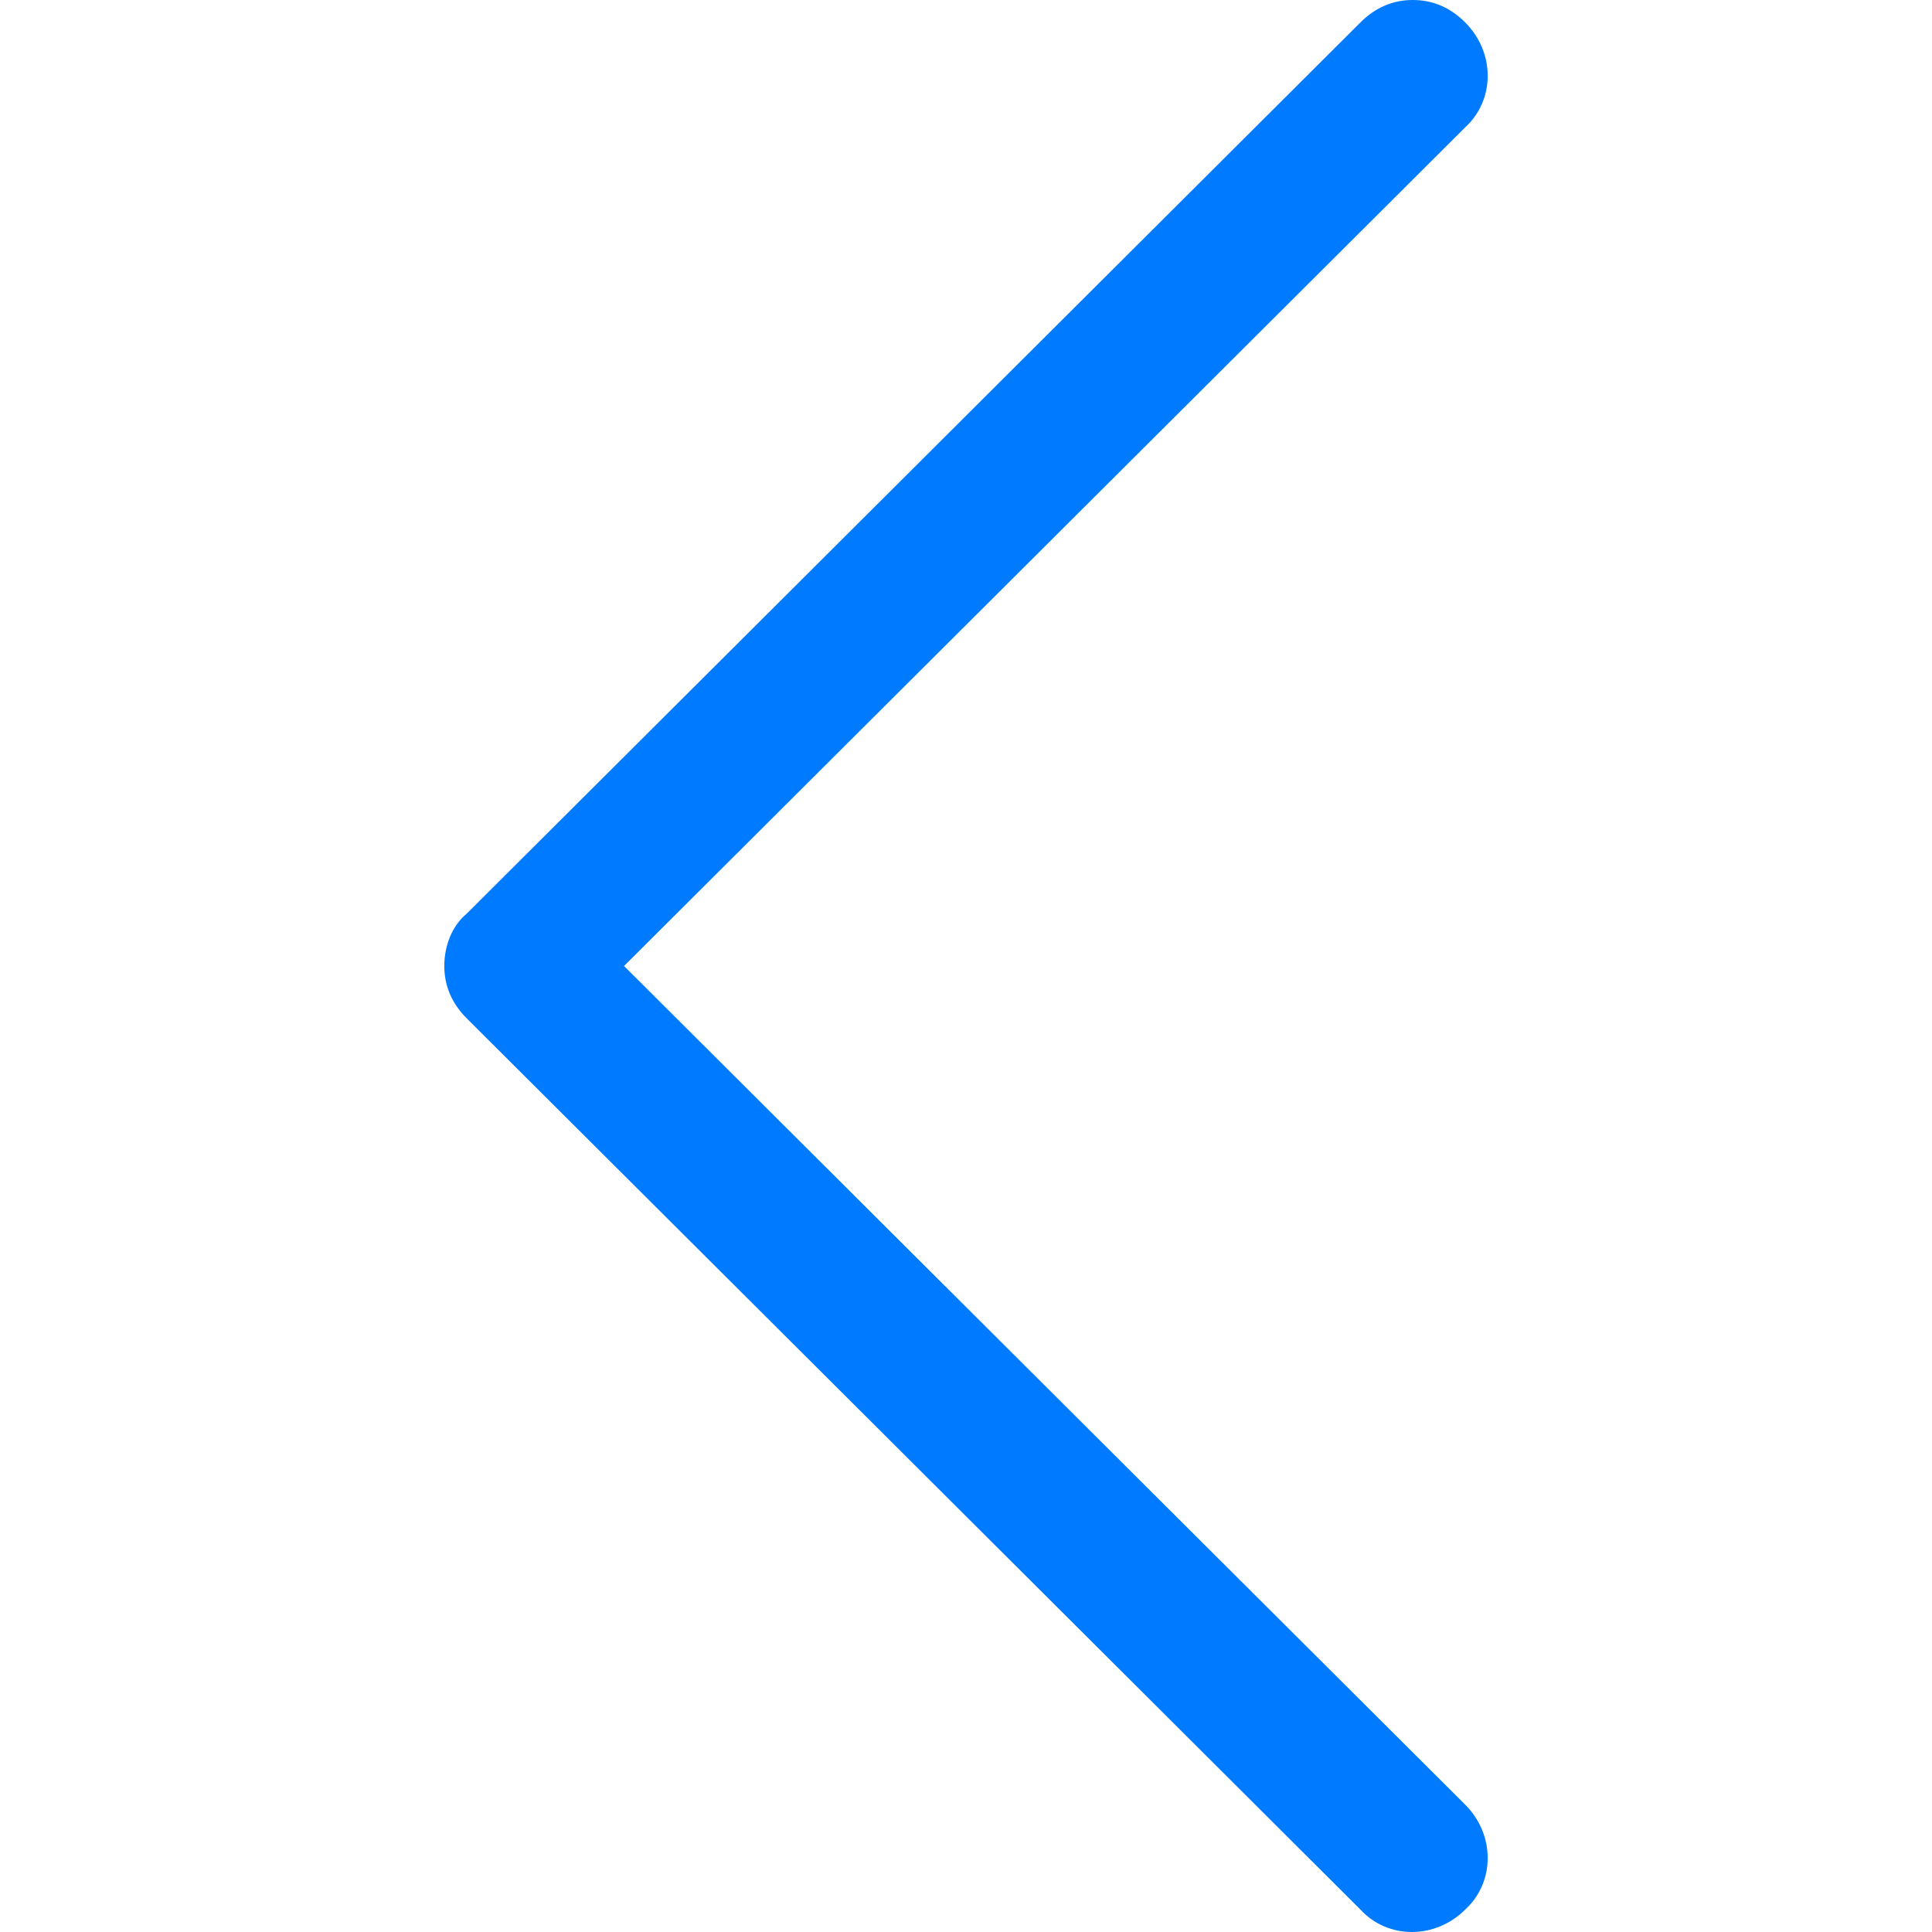 <svg xmlns="http://www.w3.org/2000/svg" version="1.1" xmlns:xlink="http://www.w3.org/1999/xlink" width="512" height="512" x="0" y="0" viewBox="0 0 404.375 404.375" style="enable-background:new 0 0 512 512" xml:space="preserve" class=""><g transform="matrix(-1,-1.2246467991473532e-16,1.2246467991473532e-16,-1,404.376,404.375)"><path d="M108.669 404.375c-4.18 0-7.837-1.567-10.971-4.702-6.269-6.269-6.269-16.196 0-21.943l176.065-175.543L97.698 26.645c-6.269-6.269-6.269-16.196 0-21.943 6.269-6.269 16.196-6.269 21.943 0l187.037 186.514c3.135 3.135 4.702 6.792 4.702 10.971 0 4.18-1.567 8.359-4.702 10.971L119.641 399.673c-3.135 3.135-6.792 4.702-10.972 4.702z" style="" fill="#007bff" data-original="#1185e0" opacity="1"></path></g></svg>